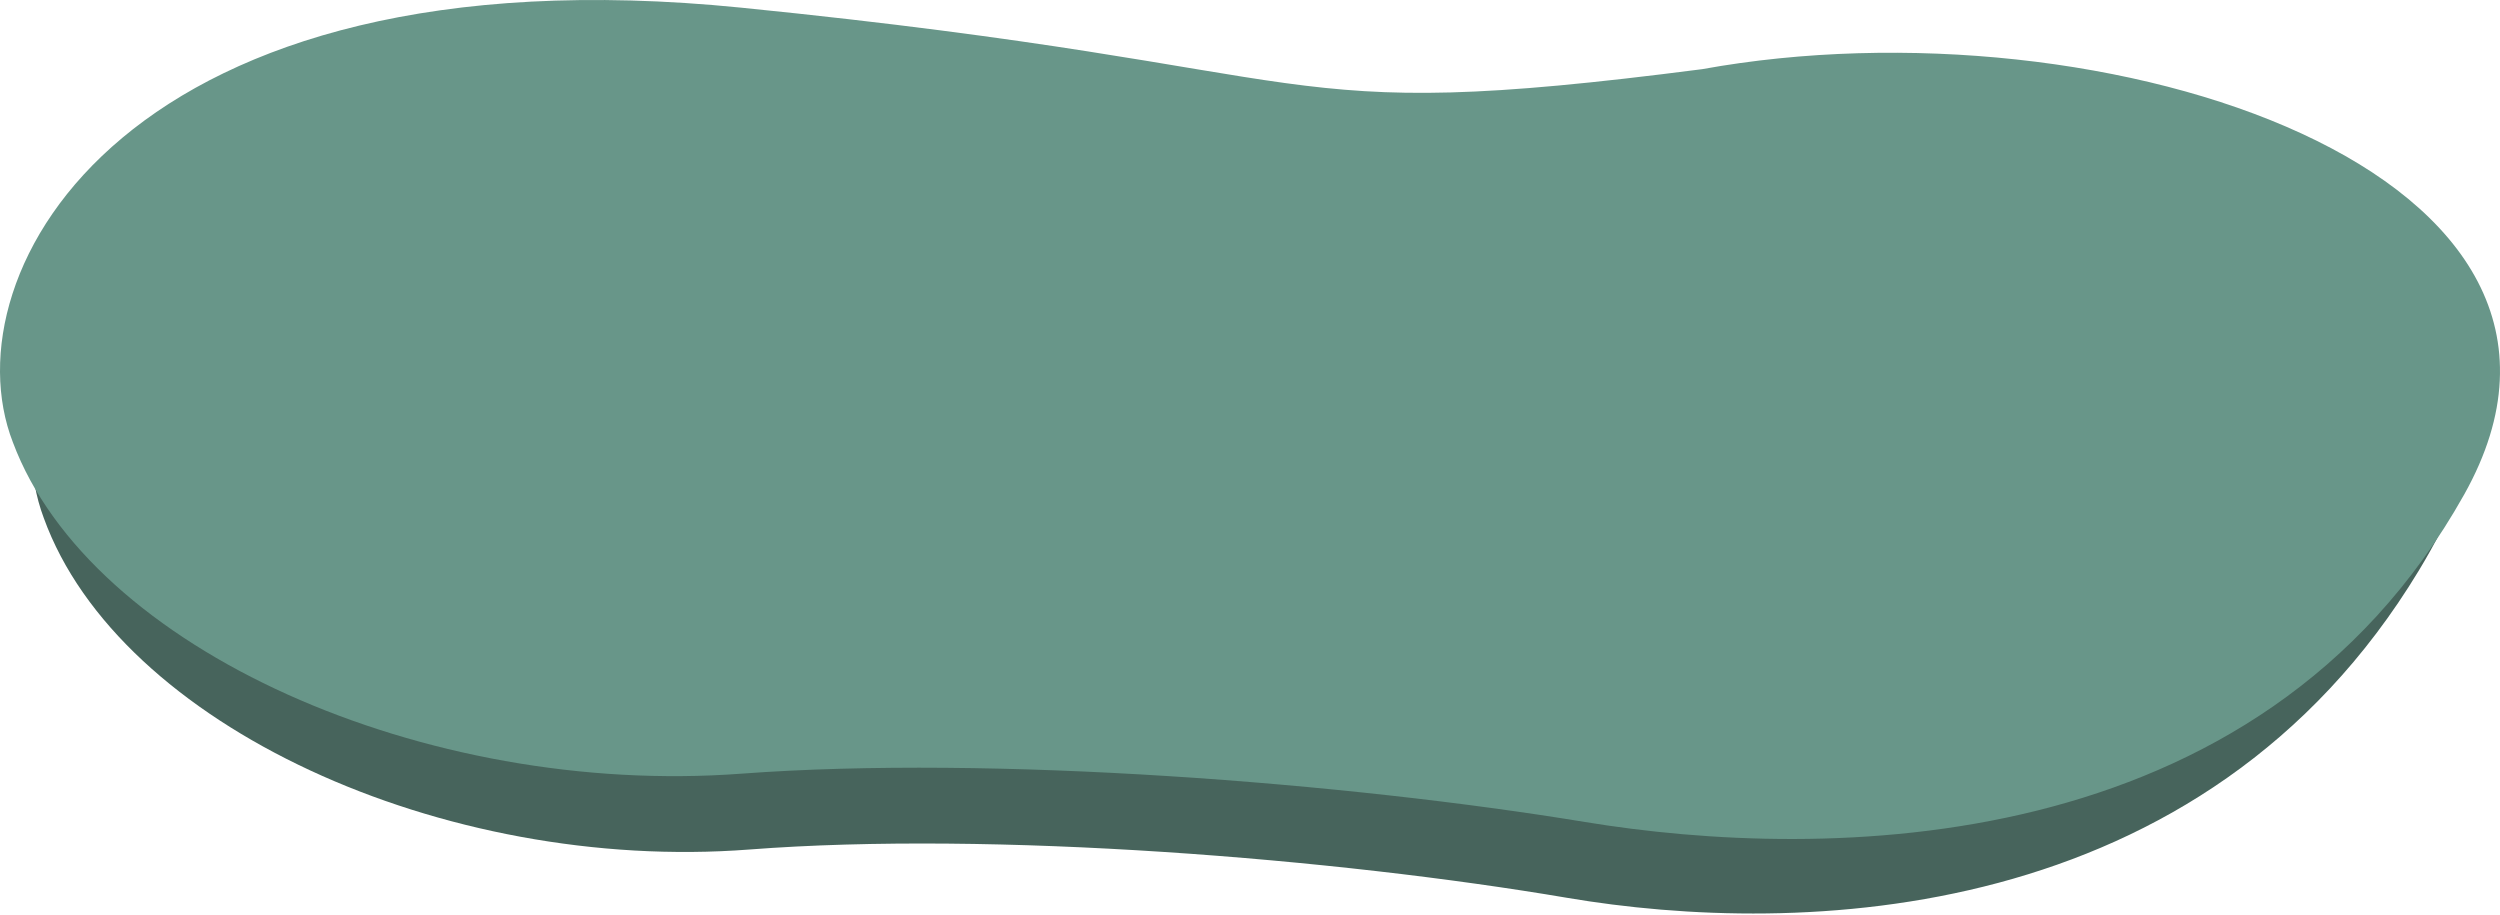 <svg width="1243" height="455" viewBox="0 0 1243 455" fill="none" xmlns="http://www.w3.org/2000/svg">
<path d="M372.58 41.437C77.237 10.805 -10.107 172.744 21.766 257.542C59.127 360.727 220.603 434.06 372.58 422.379C494.161 413.034 664.502 426.922 779.118 446.391C893.734 465.86 1095.4 461.317 1202.75 283.501C1333.45 67.006 1041.28 12.882 868.405 72.587C702.497 99.194 667.922 72.068 372.58 41.437Z" fill="#47645C"/>
<path d="M368.445 3.802C63.641 -26.824 -26.502 135.088 6.392 219.872C44.95 323.041 211.599 396.362 368.445 384.682C493.922 375.339 669.721 389.224 788.009 408.69C906.297 428.156 1122.91 428.558 1225.22 245.826C1314.89 85.649 1046.3 -1.947 846.316 34.389C625.425 62.939 673.25 34.428 368.445 3.802Z" fill="#689689"/>
</svg>
